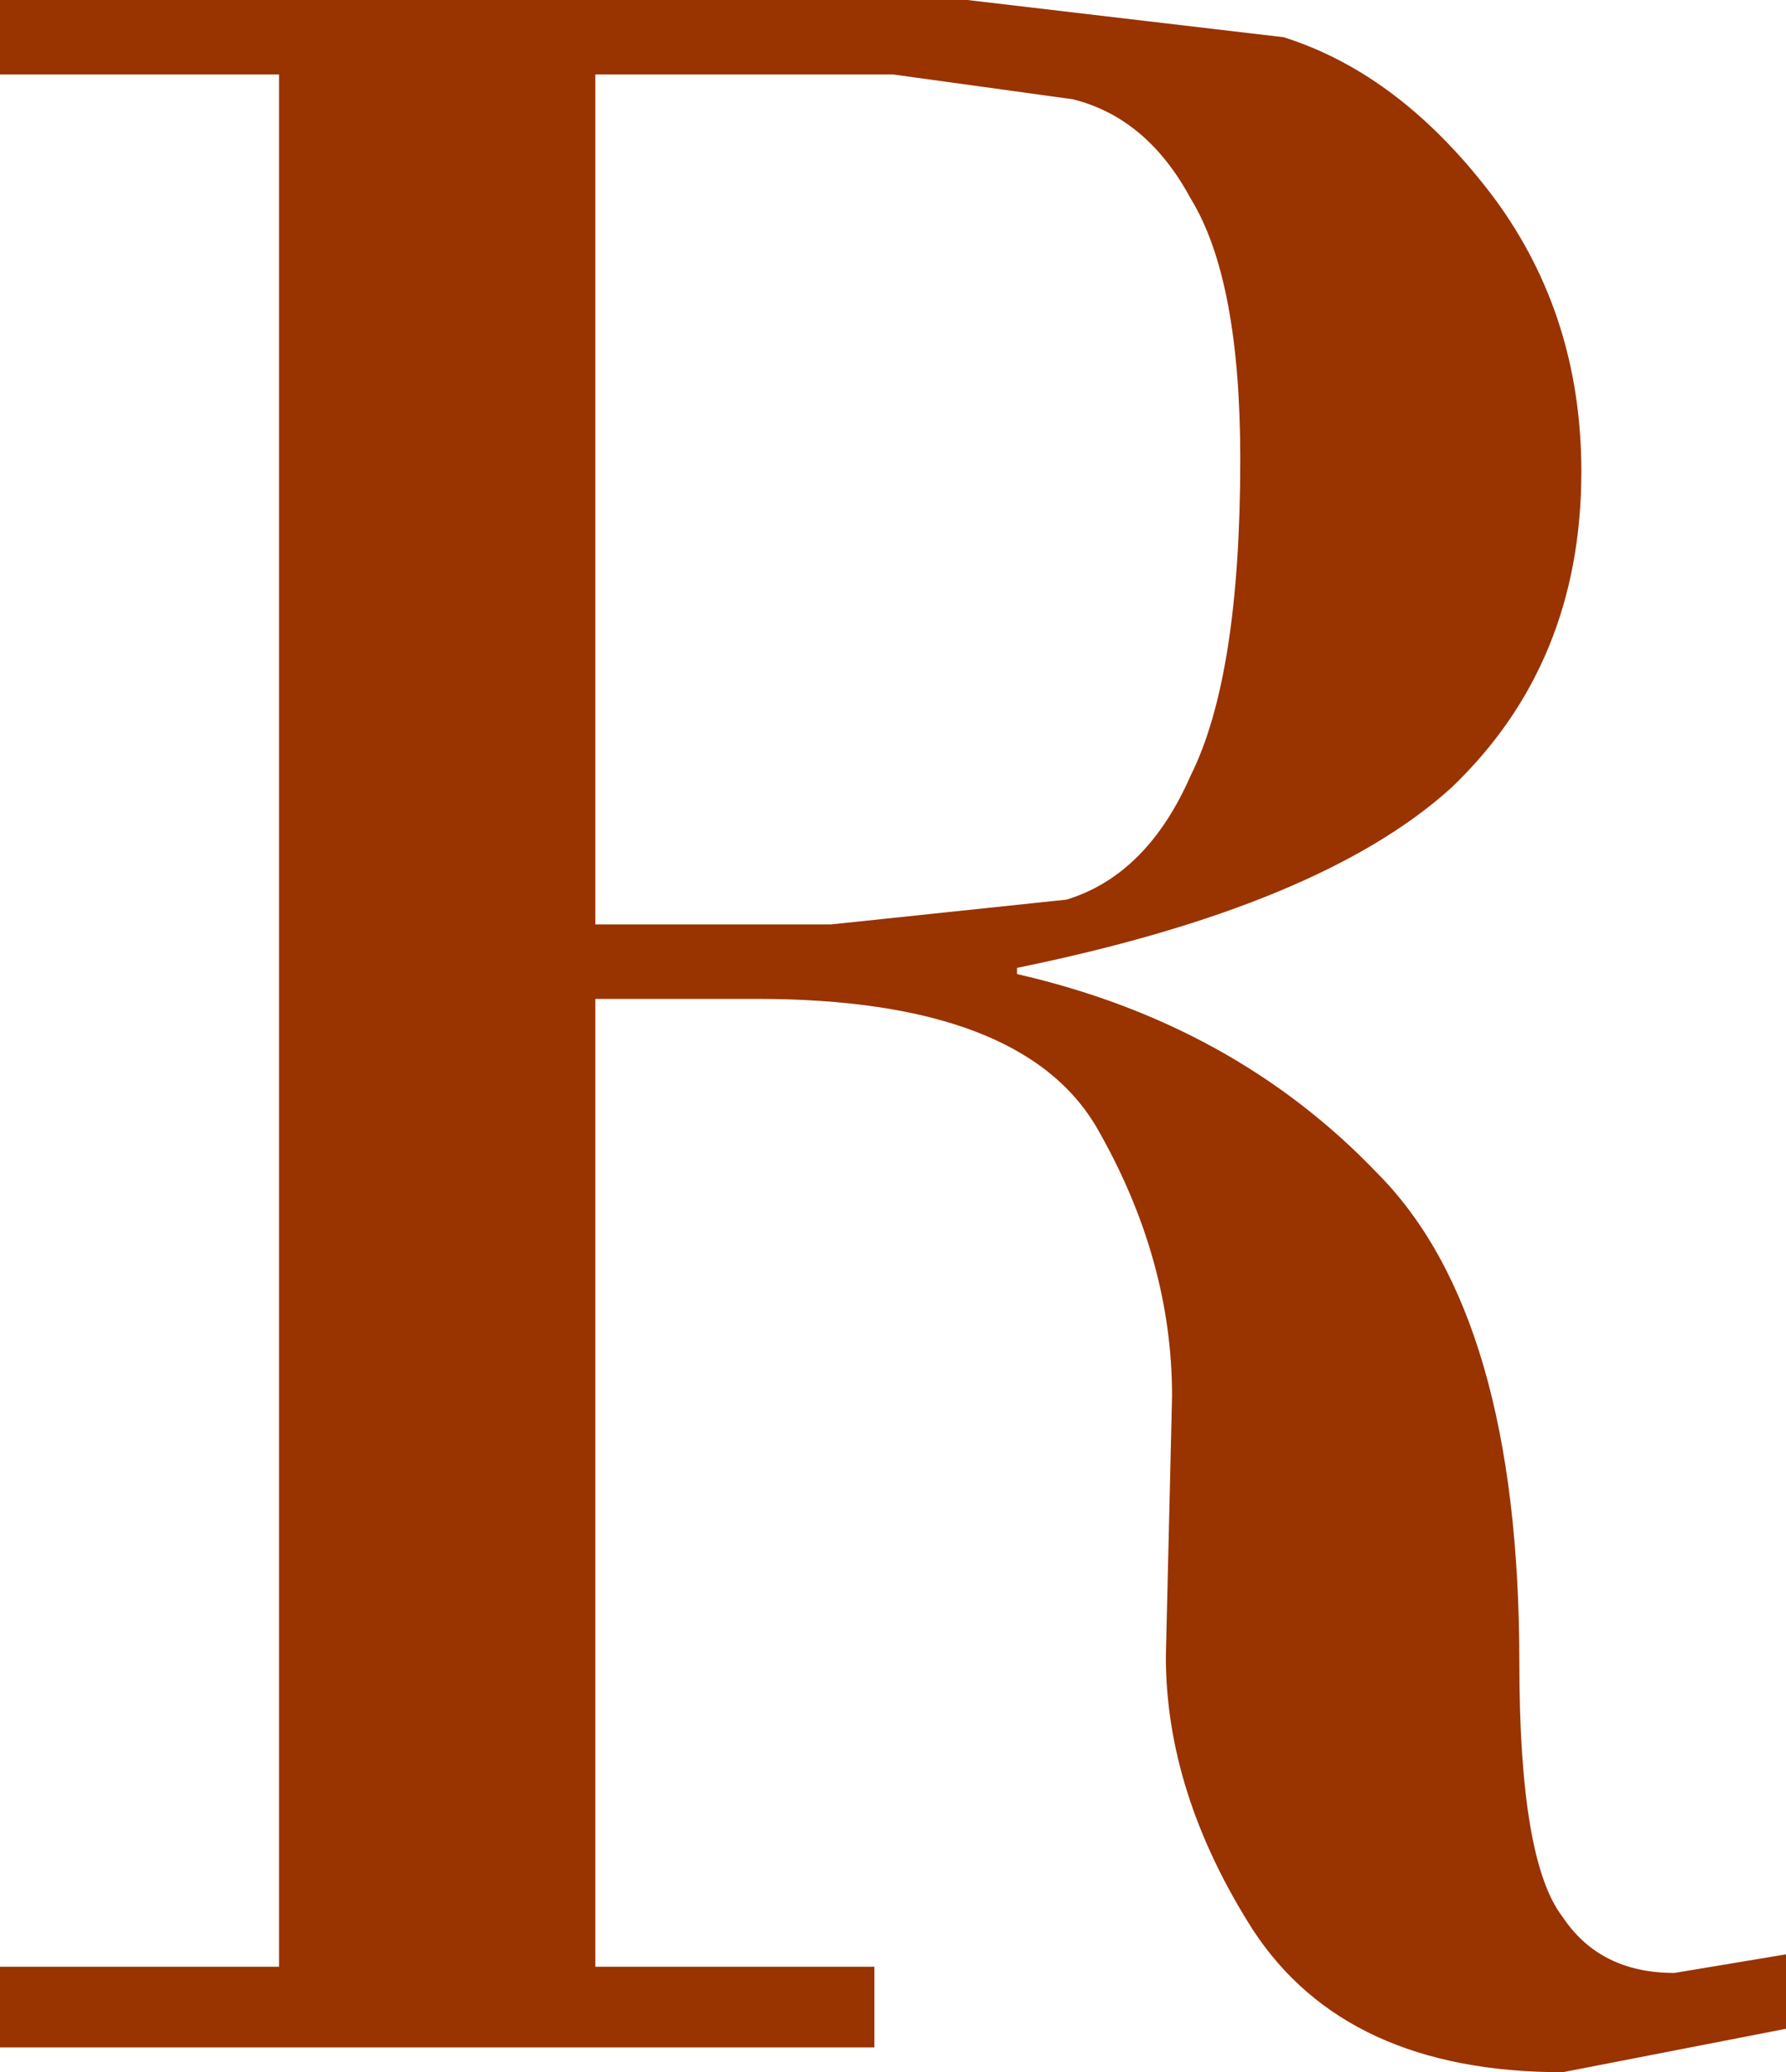 <?xml version="1.0" encoding="UTF-8" standalone="no"?>
<svg xmlns:xlink="http://www.w3.org/1999/xlink" height="16.7px" width="14.4px" xmlns="http://www.w3.org/2000/svg">
  <g transform="matrix(1.0, 0.0, 0.0, 1.0, 0.0, 0.0)">
    <path d="M11.7 6.35 Q10.65 7.3 8.2 7.8 L8.2 7.85 Q9.95 8.25 11.1 9.45 12.25 10.6 12.25 13.4 12.25 15.0 12.6 15.45 12.9 15.9 13.5 15.9 L14.4 15.75 14.4 16.35 12.6 16.7 Q10.85 16.7 10.1 15.55 9.4 14.45 9.4 13.35 L9.45 11.25 Q9.45 10.15 8.85 9.1 8.25 8.05 6.1 8.05 L4.8 8.05 4.8 15.85 7.05 15.85 7.05 16.5 0.0 16.5 0.0 15.85 2.25 15.85 2.25 0.6 0.0 0.6 0.0 0.0 7.8 0.0 10.35 0.3 Q11.3 0.6 12.05 1.6 12.75 2.55 12.75 3.8 12.75 5.35 11.7 6.35 M7.2 0.6 L4.8 0.6 4.8 7.45 6.7 7.45 8.6 7.25 Q9.25 7.05 9.6 6.25 10.0 5.45 10.0 3.7 10.0 2.25 9.6 1.6 9.25 0.95 8.65 0.8 L7.2 0.6" fill="#993300" fill-rule="evenodd" stroke="none"/>
  </g>
</svg>
